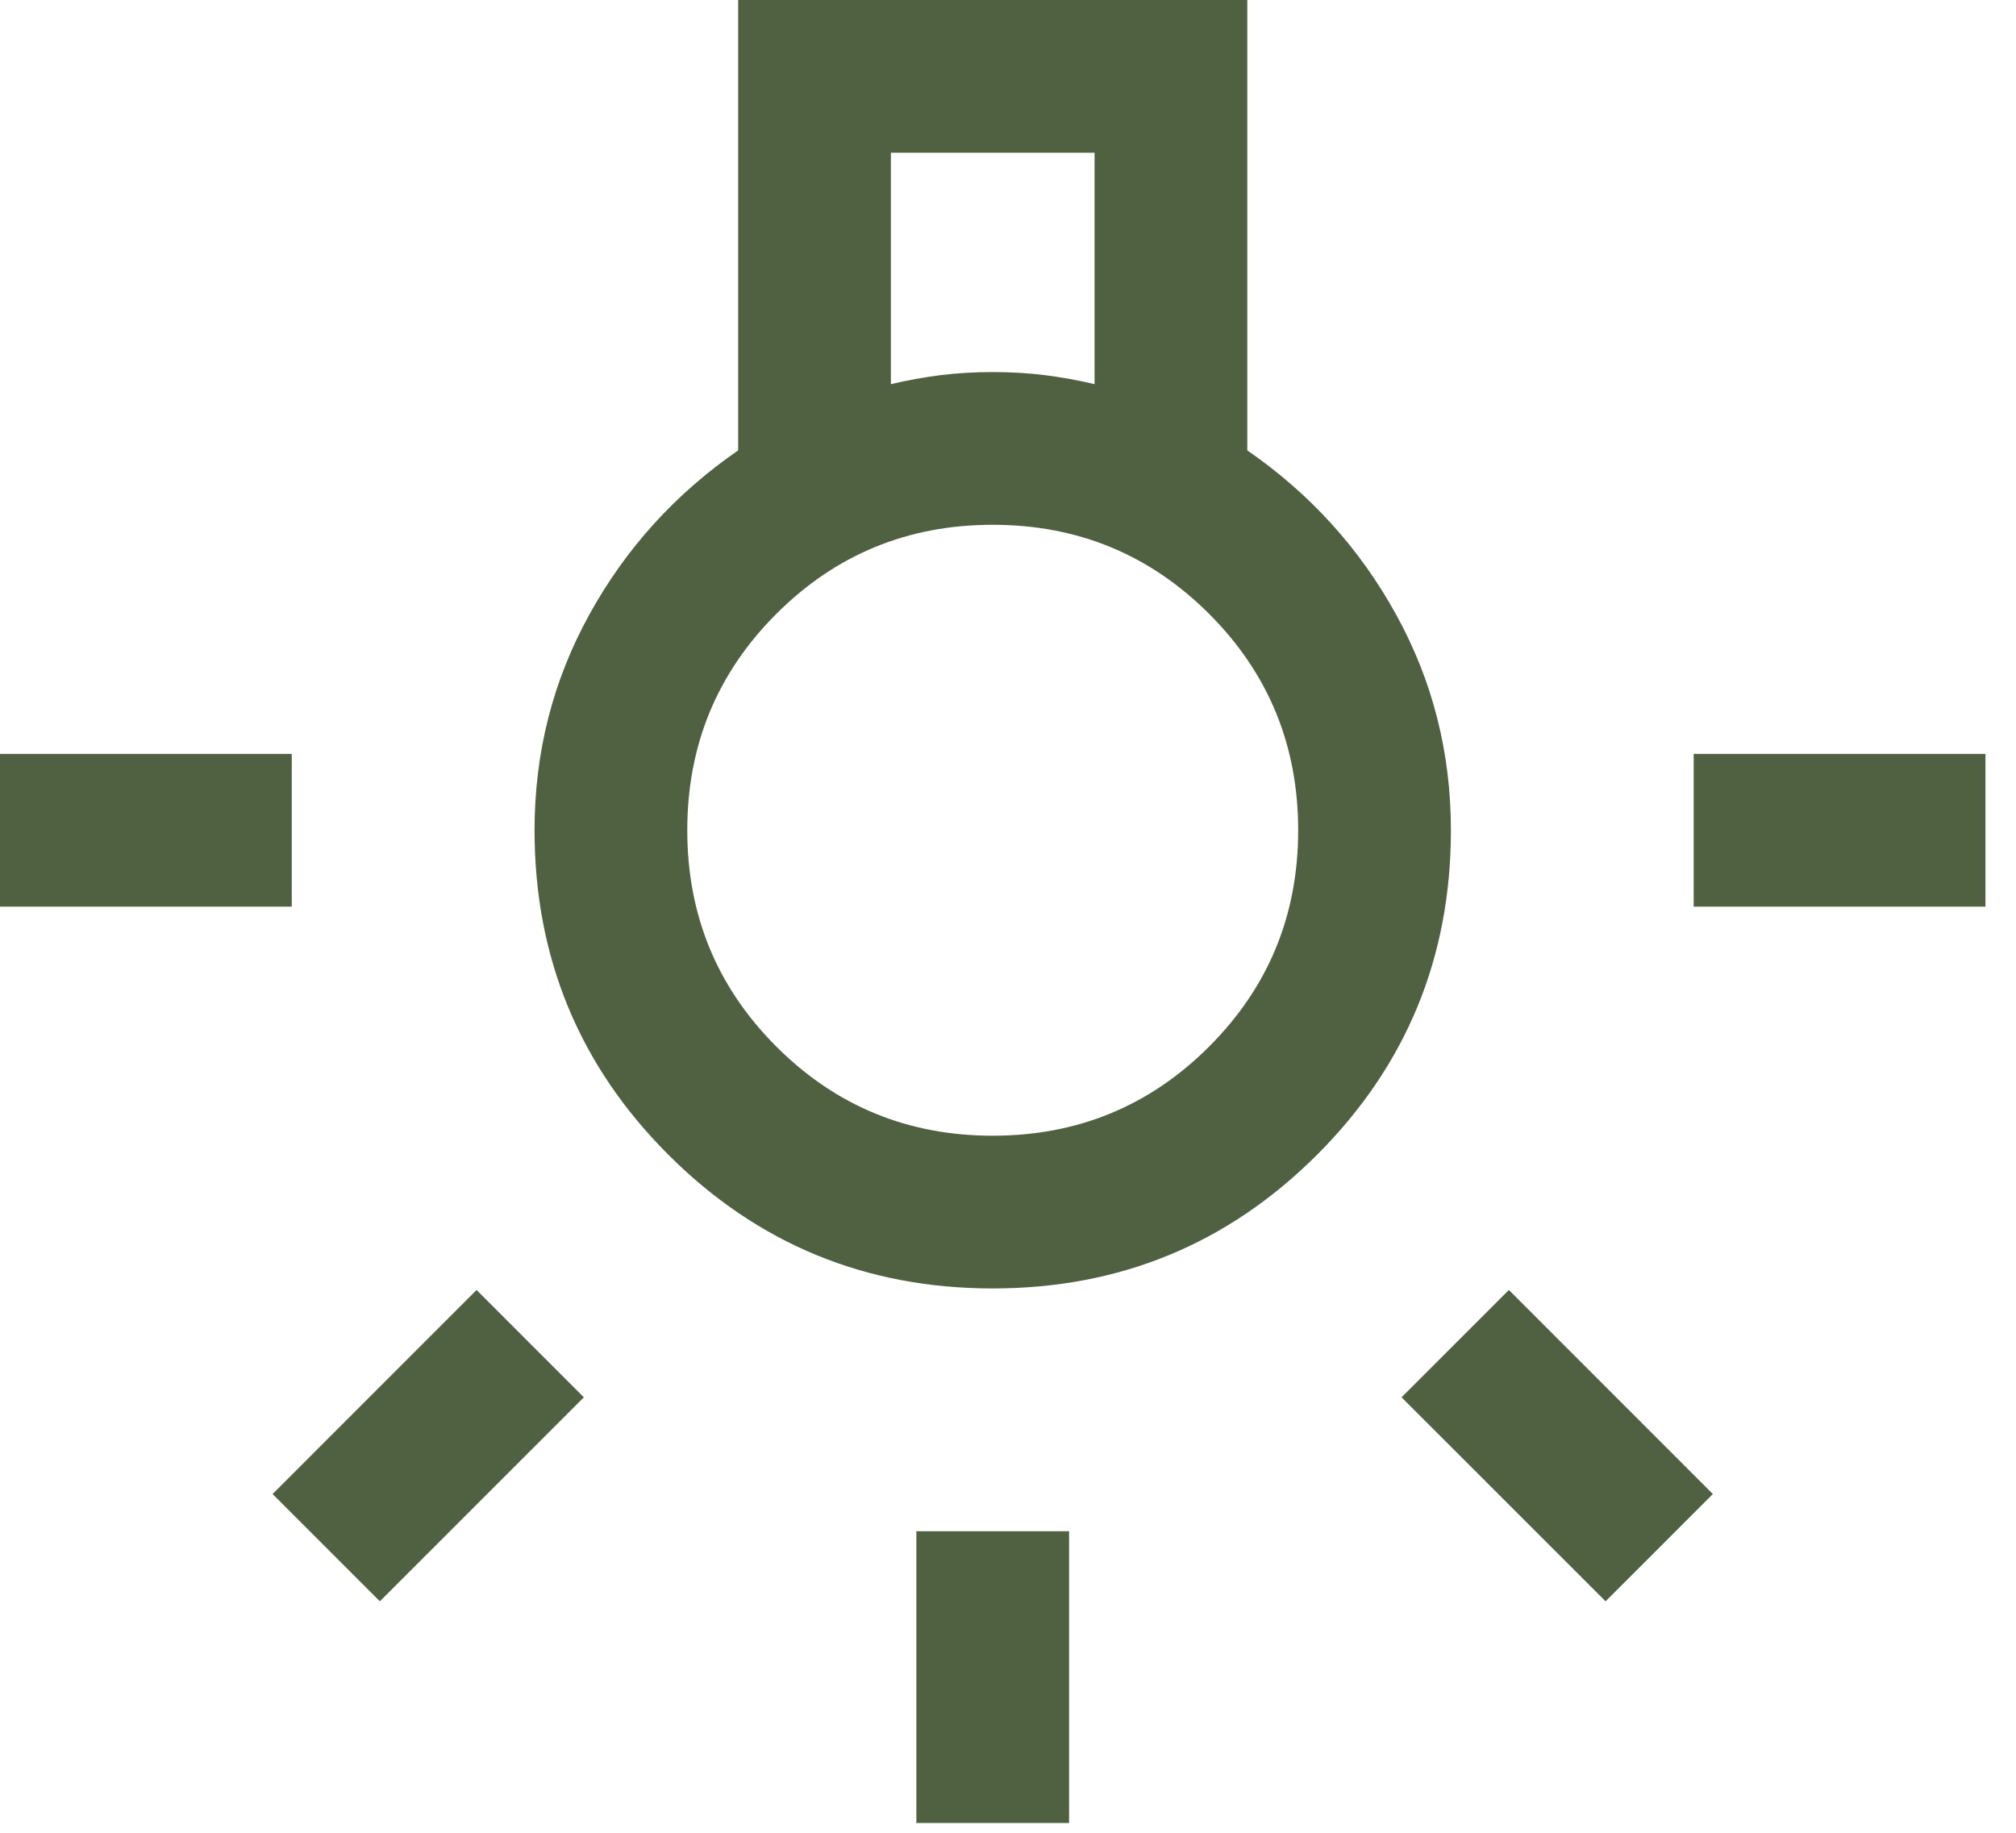<?xml version="1.0" encoding="UTF-8"?>
<svg xmlns="http://www.w3.org/2000/svg" width="33" height="30" viewBox="0 0 33 30" fill="none">
  <path d="M15 29.84V25.064H17.5V29.84H15ZM0 14.84V12.34H4.776V14.84H0ZM27.724 14.84V12.34H32.5V14.84H27.724ZM26.282 26.211L22.942 22.872L24.699 21.115L28.038 24.455L26.282 26.211ZM6.218 26.211L4.462 24.455L7.801 21.115L9.557 22.872L6.218 26.211ZM16.25 21.09C14.169 21.09 12.399 20.36 10.939 18.9C9.48 17.441 8.75 15.671 8.75 13.59C8.75 12.32 9.049 11.144 9.646 10.061C10.243 8.977 11.056 8.081 12.083 7.372V0H20.417V7.372C21.444 8.081 22.257 8.977 22.854 10.061C23.451 11.144 23.75 12.32 23.75 13.59C23.75 15.671 23.02 17.441 21.561 18.9C20.101 20.36 18.331 21.09 16.25 21.09ZM14.583 6.288C14.861 6.222 15.136 6.173 15.409 6.139C15.681 6.106 15.962 6.09 16.25 6.09C16.538 6.09 16.819 6.106 17.091 6.139C17.364 6.173 17.639 6.222 17.917 6.288V2.5H14.583V6.288ZM16.25 18.59C17.639 18.59 18.819 18.104 19.792 17.131C20.764 16.159 21.25 14.979 21.25 13.59C21.25 12.201 20.764 11.02 19.792 10.048C18.819 9.076 17.639 8.59 16.25 8.59C14.861 8.59 13.681 9.076 12.708 10.048C11.736 11.02 11.25 12.201 11.25 13.59C11.25 14.979 11.736 16.159 12.708 17.131C13.681 18.104 14.861 18.59 16.25 18.59Z" fill="#506142"></path>
</svg>
